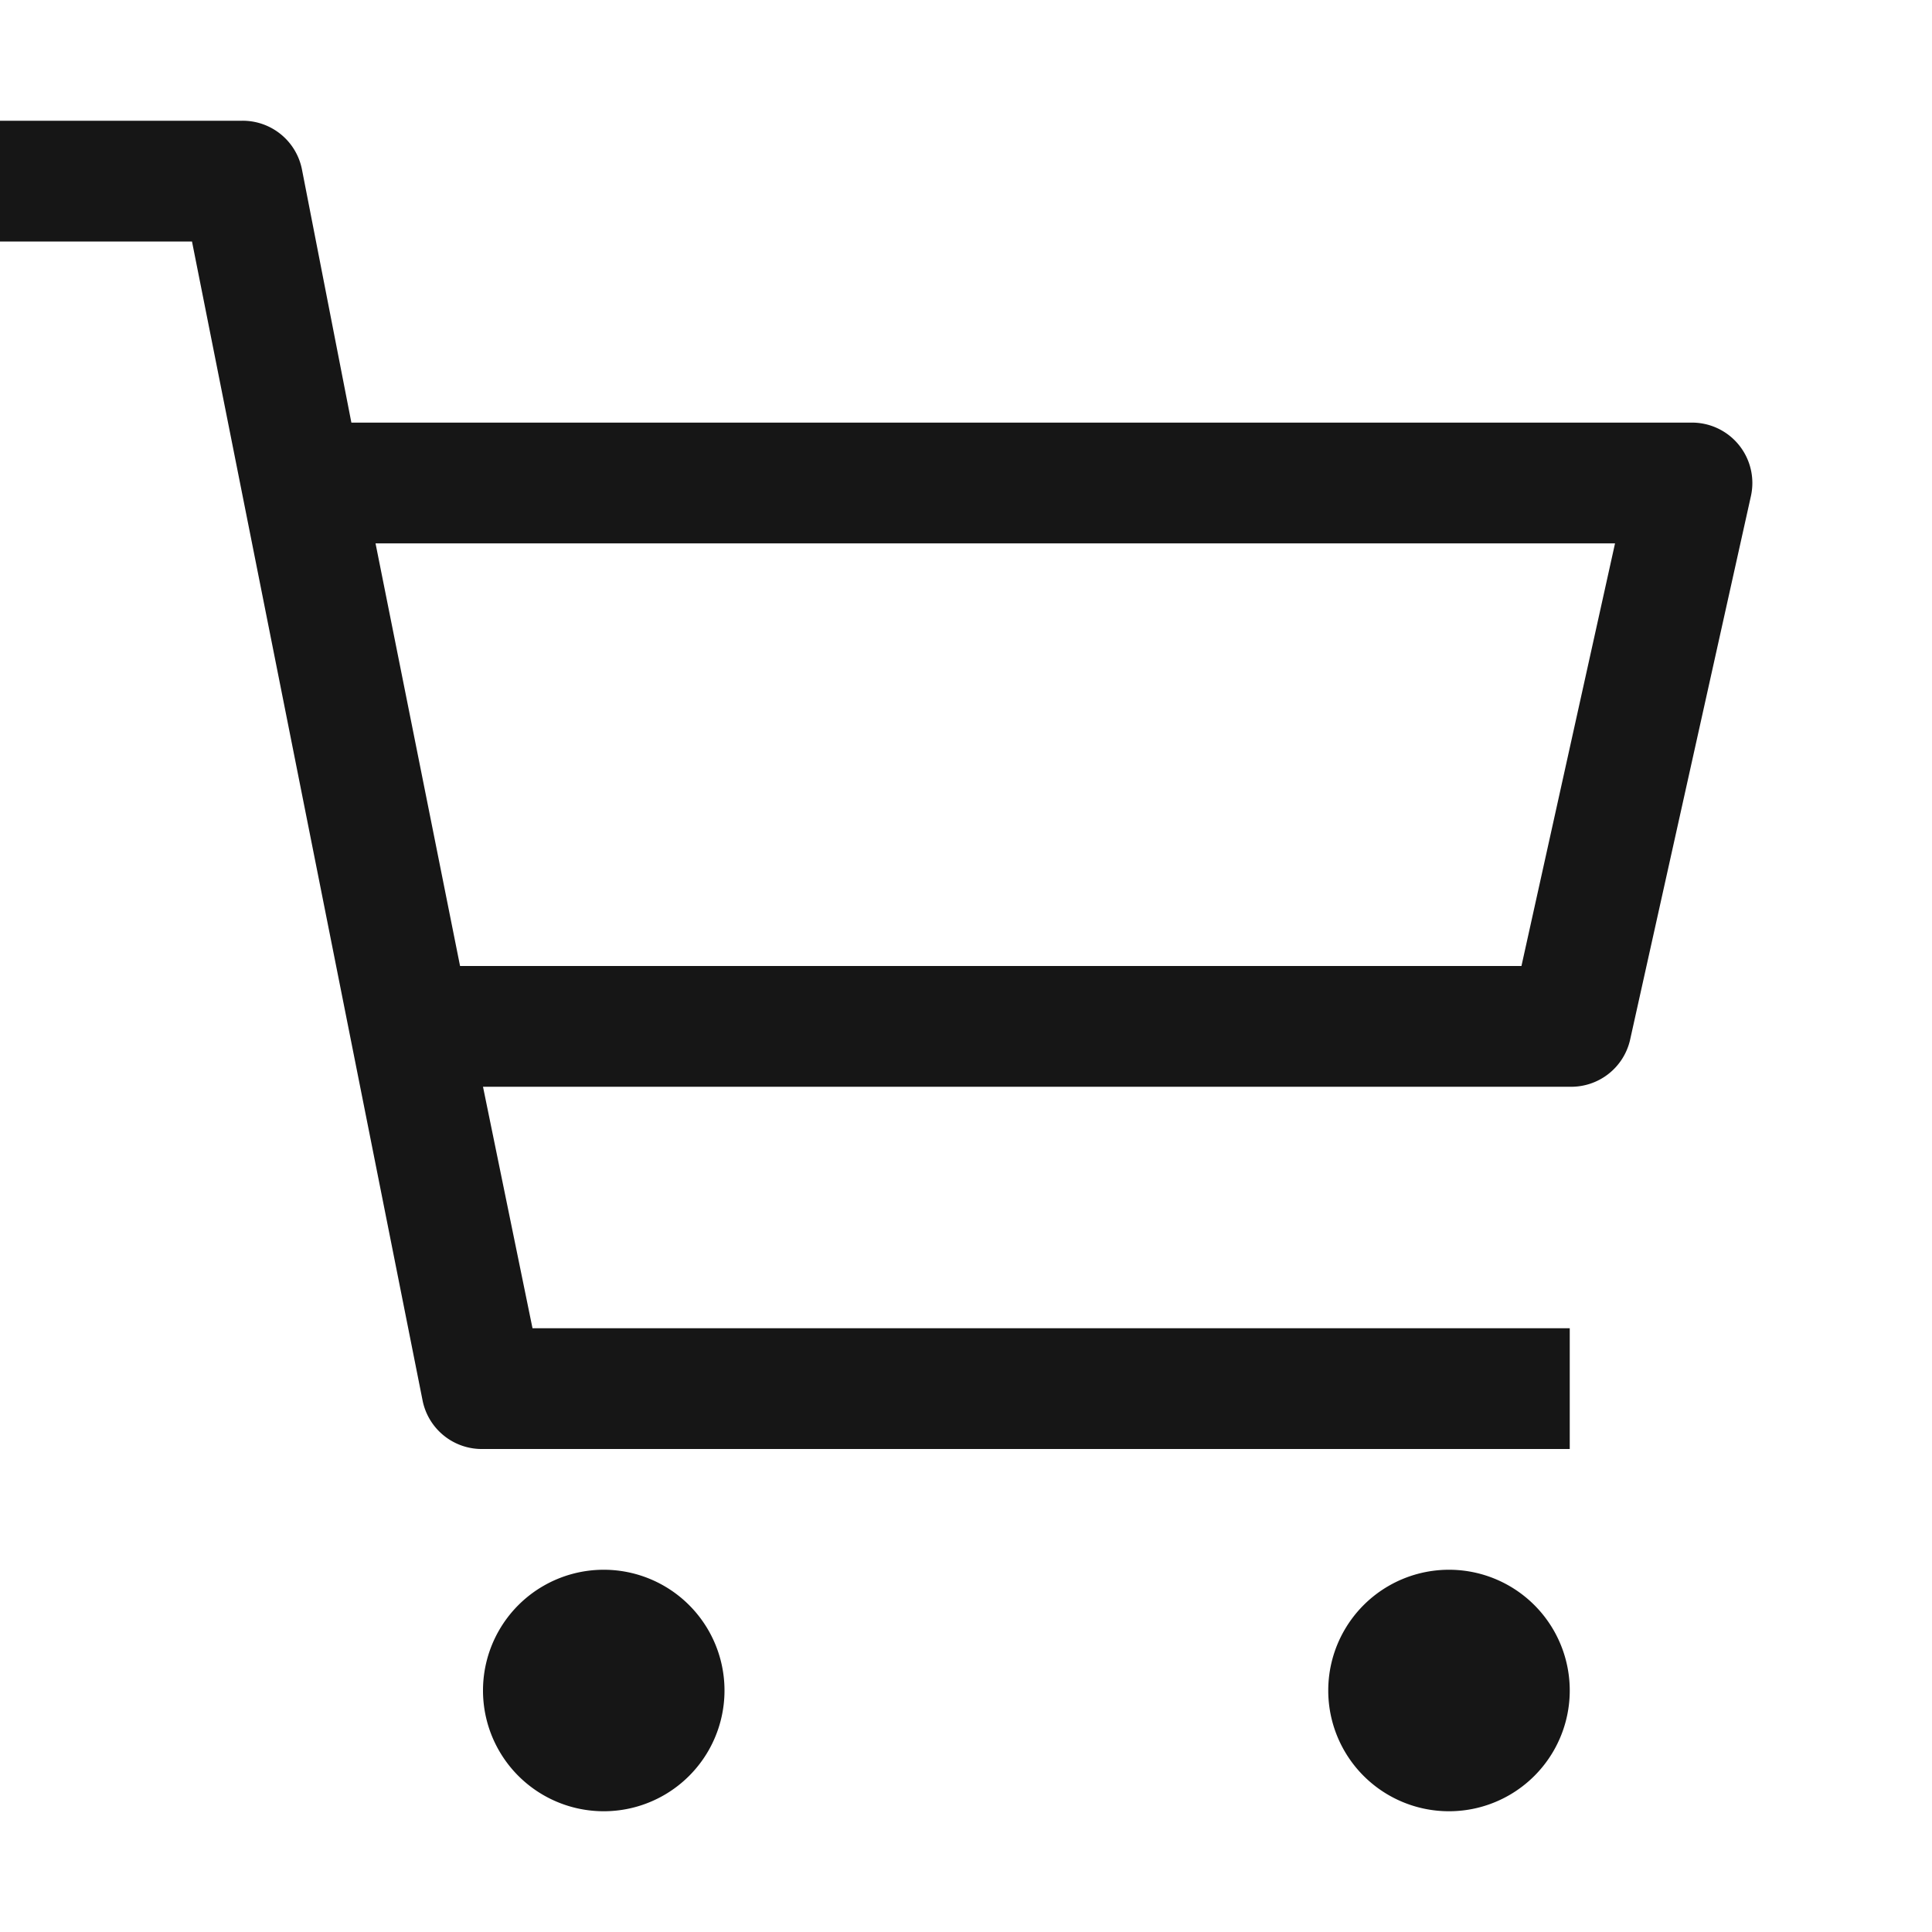 <svg xmlns="http://www.w3.org/2000/svg" width="16" height="16" fill="none"><path fill="#161616" d="M5 15a1 1 0 1 0 0-2 1 1 0 0 0 0 2ZM12 15a1 1 0 1 0 0-2 1 1 0 0 0 0 2ZM14 3.5H2.91L2.5 1.4A.5.5 0 0 0 2 1H0v1h1.59l1.91 9.6a.5.5 0 0 0 .5.4h9v-1H4.41L4 9h9a.5.5 0 0 0 .5-.39l1-4.5a.5.5 0 0 0-.5-.61ZM12.6 8H3.81l-.7-3.5h10.265L12.6 8Z"/></svg>